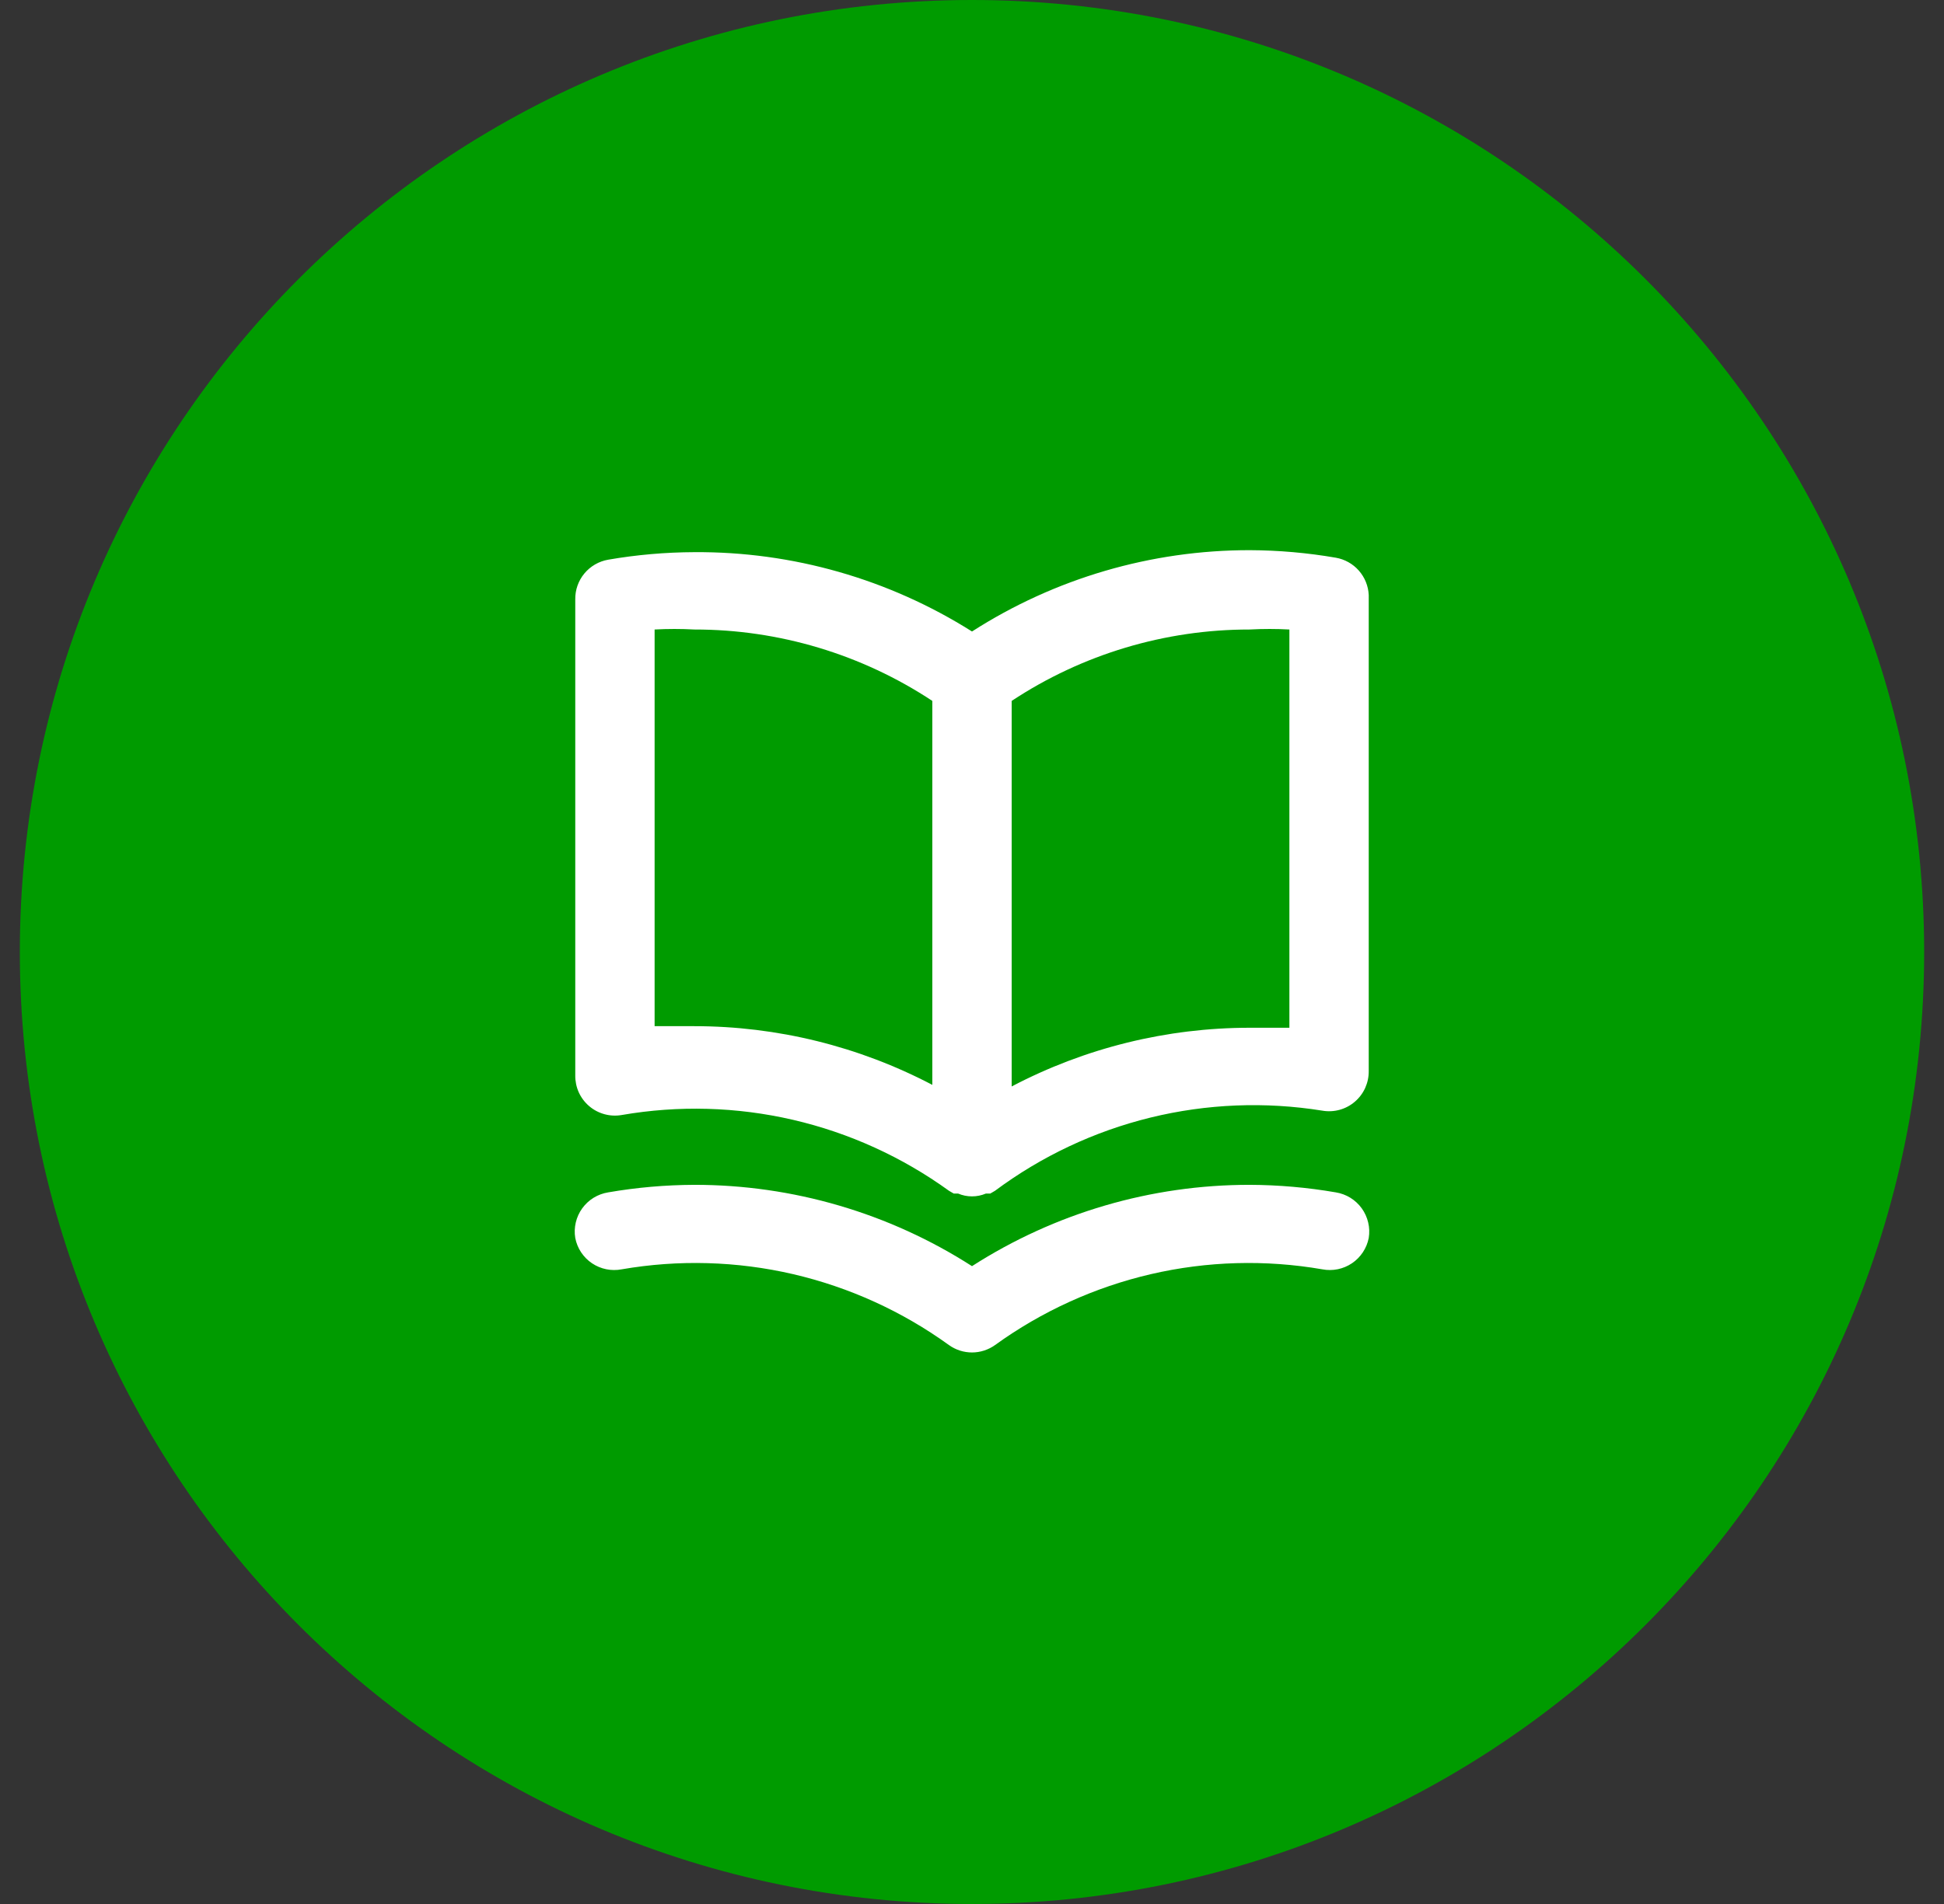 <svg xmlns="http://www.w3.org/2000/svg" fill="none" viewBox="0 0 49 48" height="48" width="49">
<rect x="0" y="0" width="49" height="48" fill="#333333" stroke="none"/>
<path fill="#009B00" d="M0.5 24C0.5 10.745 11.245 0 24.5 0C37.755 0 48.5 10.745 48.5 24C48.5 37.255 37.755 48 24.5 48C11.245 48 0.5 37.255 0.5 24Z"></path>
<path fill="white" d="M33.67 14.06C32.953 13.936 32.227 13.873 31.5 13.87C29.018 13.868 26.588 14.58 24.5 15.92C22.406 14.598 19.976 13.903 17.5 13.92C16.772 13.923 16.046 13.986 15.33 14.11C15.095 14.151 14.882 14.274 14.73 14.457C14.578 14.64 14.496 14.872 14.5 15.11V27.11C14.498 27.257 14.528 27.403 14.588 27.537C14.649 27.671 14.738 27.79 14.85 27.885C14.961 27.981 15.093 28.05 15.235 28.089C15.376 28.128 15.525 28.135 15.67 28.11C17.103 27.862 18.571 27.903 19.988 28.231C21.404 28.559 22.741 29.168 23.92 30.02L24.04 30.09H24.15C24.26 30.137 24.379 30.161 24.5 30.161C24.62 30.161 24.739 30.137 24.85 30.09H24.96L25.08 30.02C26.25 29.149 27.583 28.521 29 28.174C30.417 27.827 31.889 27.768 33.33 28C33.474 28.025 33.623 28.018 33.765 27.979C33.906 27.94 34.038 27.871 34.149 27.775C34.261 27.68 34.35 27.561 34.411 27.427C34.471 27.293 34.502 27.147 34.5 27V15C34.489 14.773 34.401 14.555 34.25 14.384C34.099 14.213 33.894 14.099 33.67 14.06ZM23.5 27.35C21.649 26.378 19.59 25.87 17.5 25.87H16.5V15.87C16.833 15.852 17.166 15.852 17.5 15.87C19.633 15.868 21.72 16.494 23.5 17.67V27.35ZM32.5 25.91H31.5C29.409 25.91 27.35 26.418 25.5 27.39V17.67C27.279 16.494 29.366 15.868 31.5 15.87C31.833 15.852 32.166 15.852 32.5 15.87V25.91ZM33.67 30.06C32.953 29.936 32.227 29.873 31.5 29.87C29.018 29.868 26.588 30.58 24.5 31.92C22.411 30.58 19.981 29.868 17.5 29.87C16.772 29.873 16.046 29.936 15.33 30.06C15.199 30.081 15.075 30.127 14.962 30.196C14.85 30.265 14.753 30.356 14.675 30.463C14.598 30.57 14.543 30.691 14.513 30.819C14.483 30.947 14.478 31.08 14.5 31.21C14.55 31.47 14.702 31.699 14.921 31.847C15.141 31.995 15.41 32.05 15.67 32C17.103 31.752 18.571 31.793 19.988 32.121C21.404 32.45 22.741 33.058 23.92 33.91C24.089 34.031 24.292 34.096 24.5 34.096C24.707 34.096 24.91 34.031 25.08 33.91C26.258 33.058 27.595 32.45 29.012 32.121C30.428 31.793 31.897 31.752 33.33 32C33.59 32.05 33.858 31.995 34.078 31.847C34.297 31.699 34.449 31.47 34.5 31.21C34.521 31.08 34.517 30.947 34.486 30.819C34.456 30.691 34.401 30.57 34.324 30.463C34.247 30.356 34.149 30.265 34.037 30.196C33.925 30.127 33.8 30.081 33.67 30.06Z"></path>
</svg>
